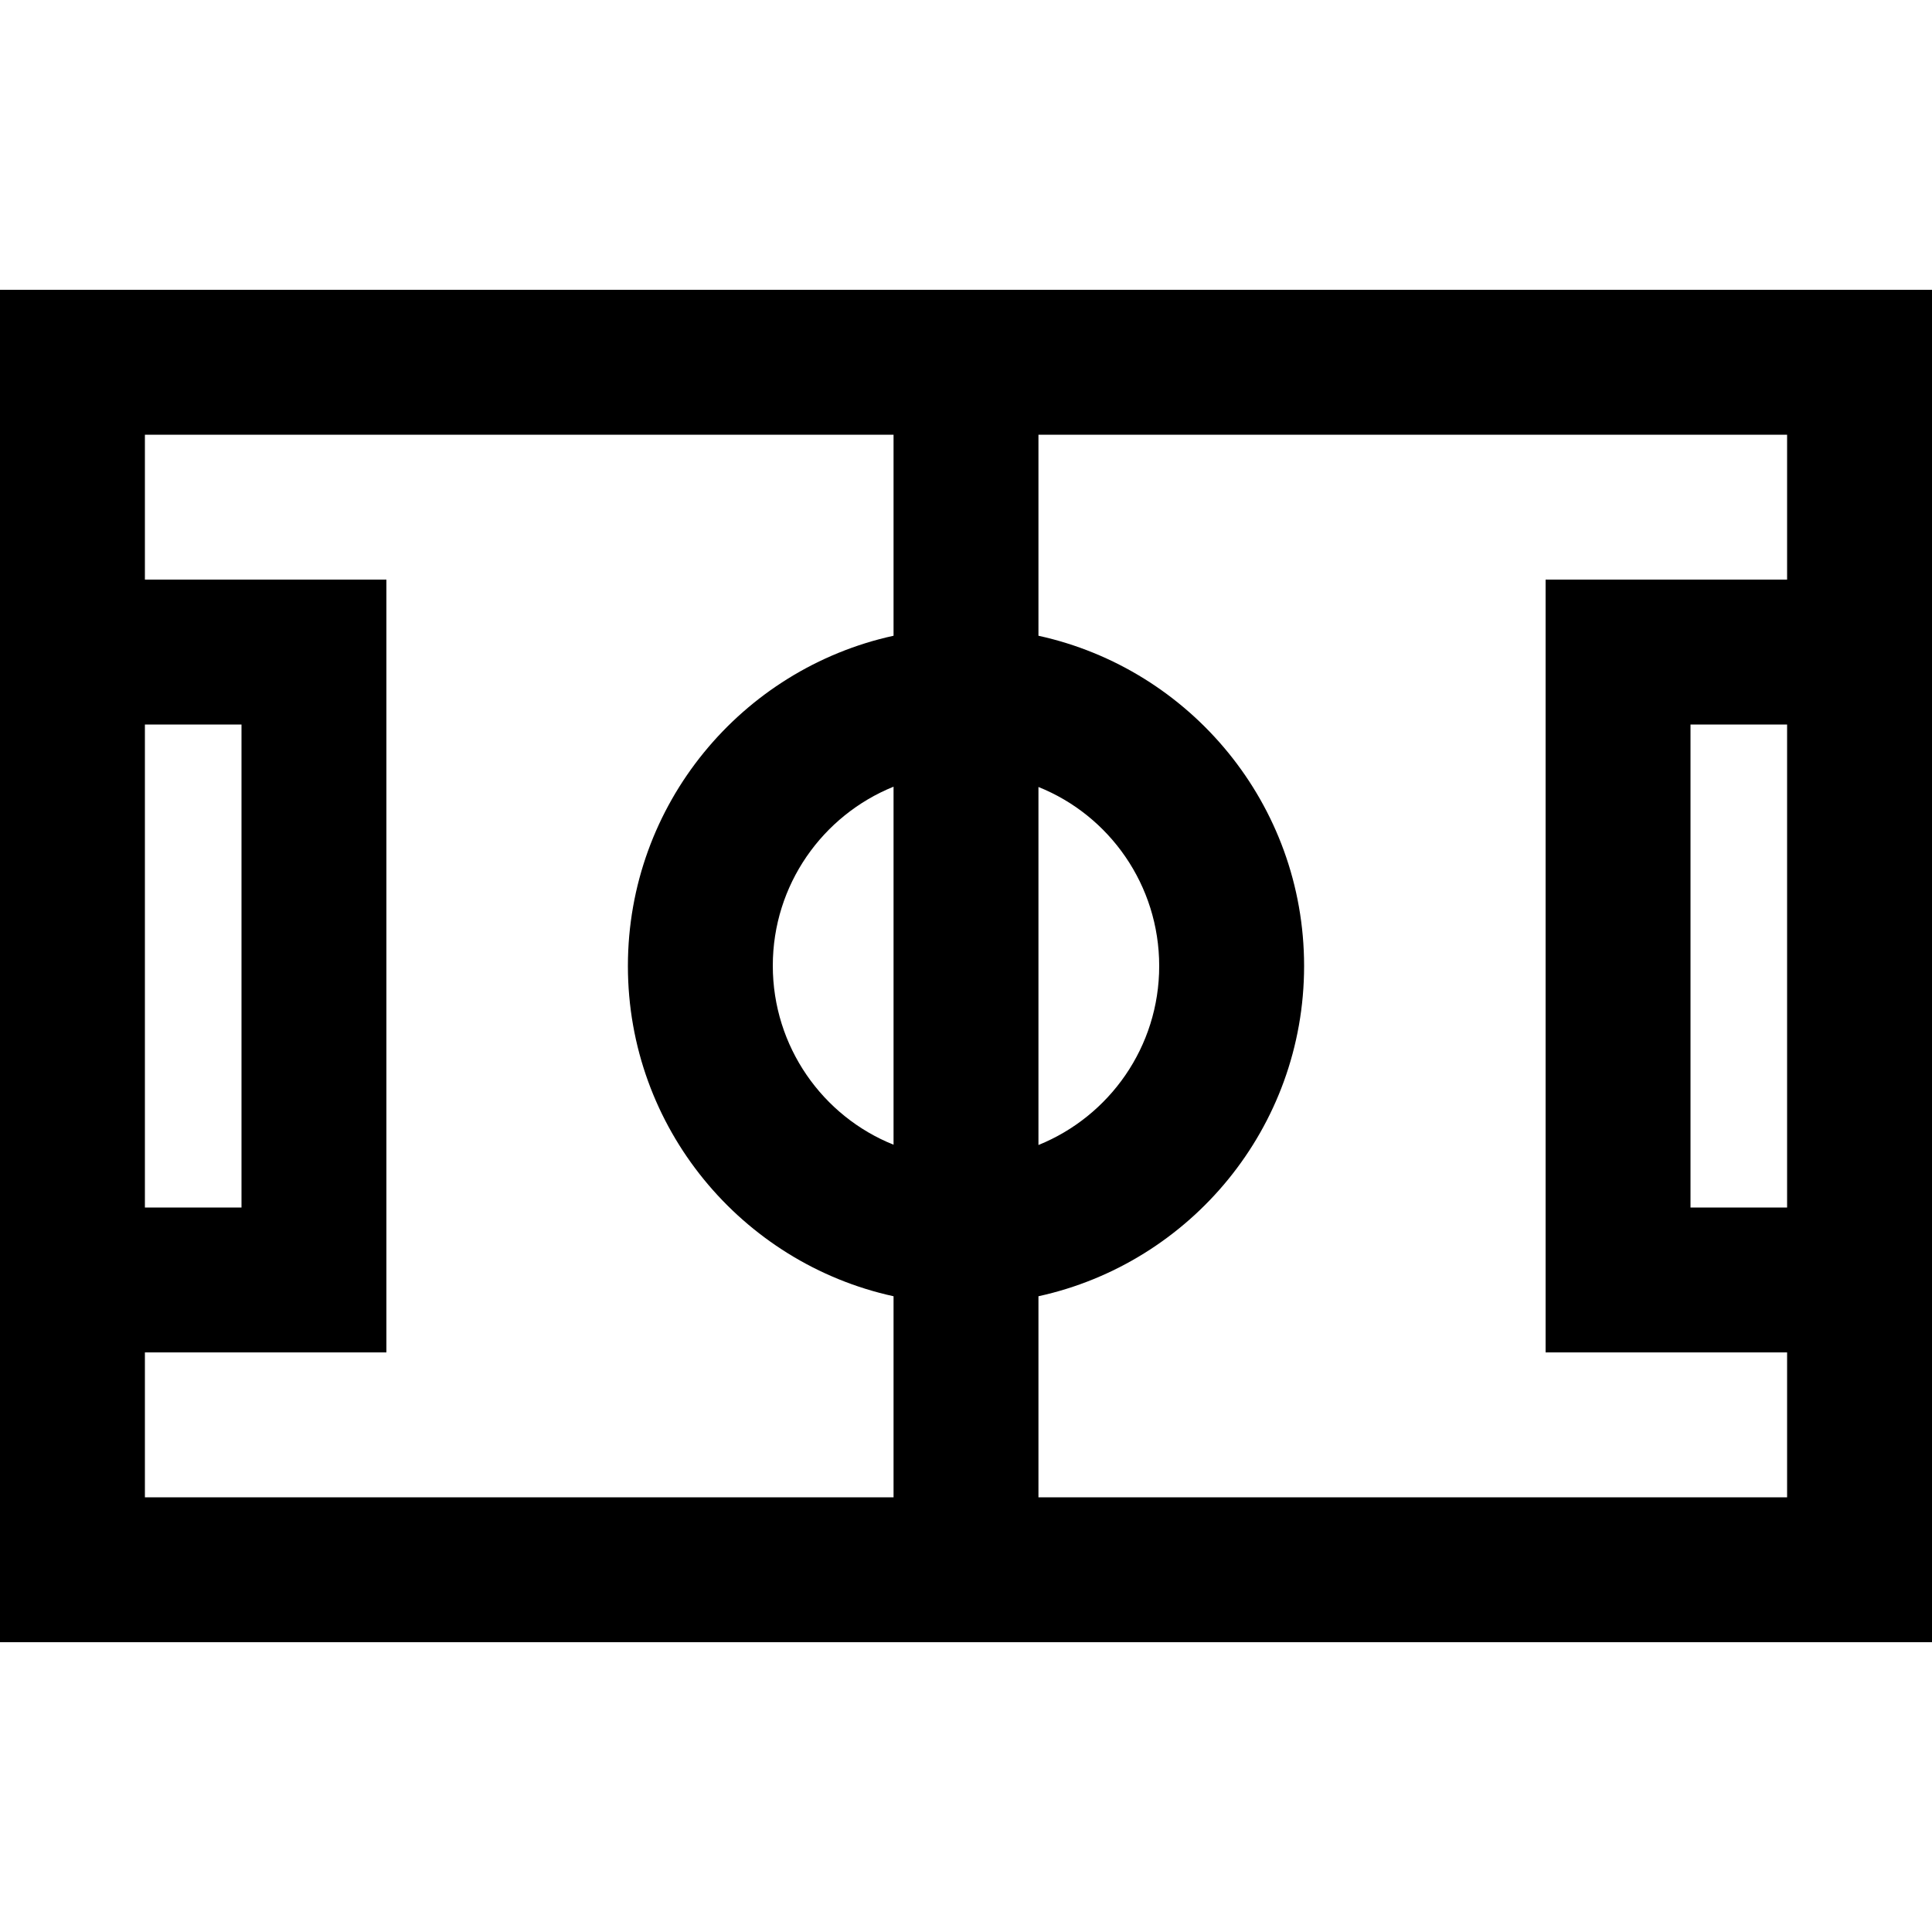 <svg xmlns="http://www.w3.org/2000/svg" viewBox="0 0 640 640"><!--! Font Awesome Pro 7.1.0 by @fontawesome - https://fontawesome.com License - https://fontawesome.com/license (Commercial License) Copyright 2025 Fonticons, Inc. --><path fill="currentColor" d="M48 144L48 192L128 192L128 448L48 448L48 496L296 496L296 429.4C245.7 418.4 208 373.6 208 320C208 266.4 245.7 221.6 296 210.6L296 144L48 144zM344 429.4L344 496L592 496L592 448L512 448L512 192L592 192L592 144L344 144L344 210.6C394.3 221.6 432 266.4 432 320C432 373.6 394.3 418.4 344 429.4zM344 260.6L344 379.3C367.5 369.8 384 346.8 384 320C384 293.2 367.5 270.1 344 260.7zM296 260.6C272.5 270.1 256 293.1 256 319.9C256 346.7 272.5 369.8 296 379.2L296 260.5zM48 240L48 400L80 400L80 240L48 240zM560 400L592 400L592 240L560 240L560 400zM0 96L640 96L640 544L0 544L0 96z"/></svg>